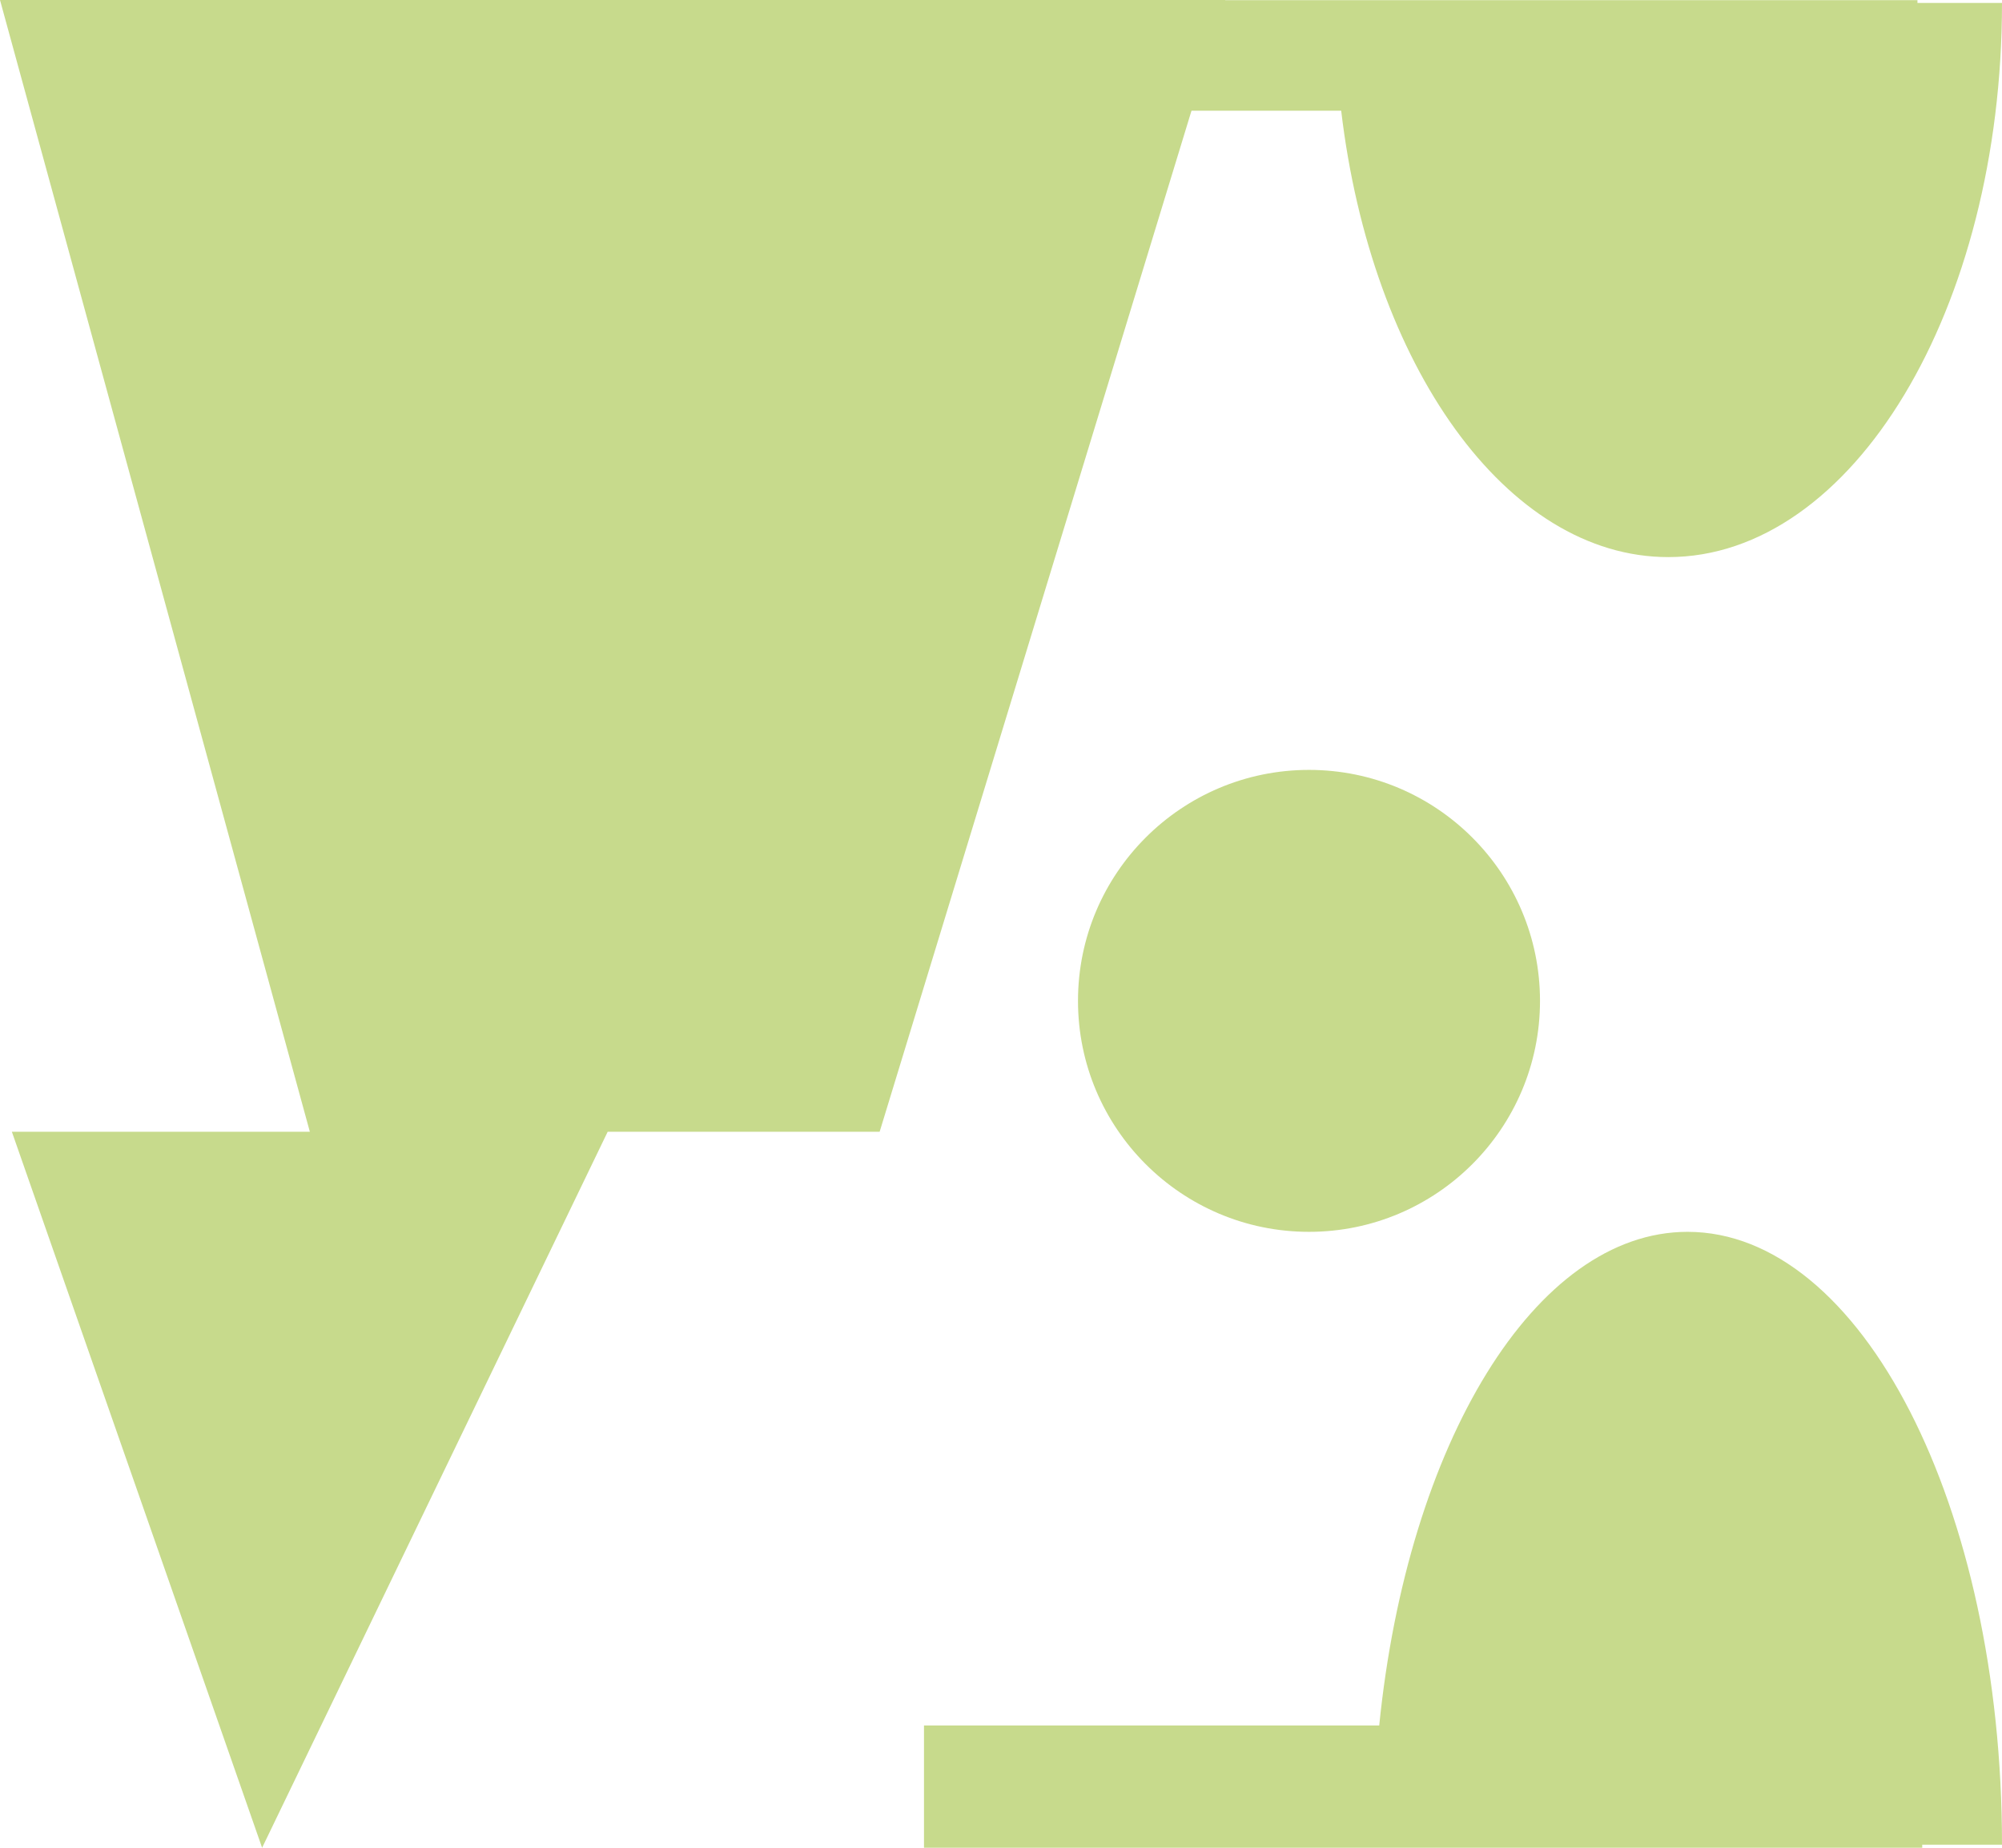 <?xml version="1.0" encoding="UTF-8"?> <svg xmlns="http://www.w3.org/2000/svg" width="13" height="12" viewBox="0 0 13 12" fill="none"><path d="M10.958 8C9.967 8 9.14 9.378 8.956 11.206H6V12H12.482V11.98H13C13 9.781 12.086 8 10.958 8L10.958 8Z" fill="#C7DA8C"></path><path d="M0.077 7.35H2.012L0 0H7.956L7.956 0.001H12.451L12.451 0.019H13C13 2.007 12.03 3.618 10.833 3.618C9.781 3.618 8.904 2.369 8.709 0.719H7.737L5.712 7.35H3.946L1.702 12L0.077 7.35Z" fill="#C7DA8C"></path><path d="M10 6.5C10 7.328 9.328 8 8.5 8C7.672 8 7 7.328 7 6.5C7 5.672 7.672 5 8.5 5C9.328 5 10 5.672 10 6.5V6.5Z" fill="#C7DA8C"></path></svg> 